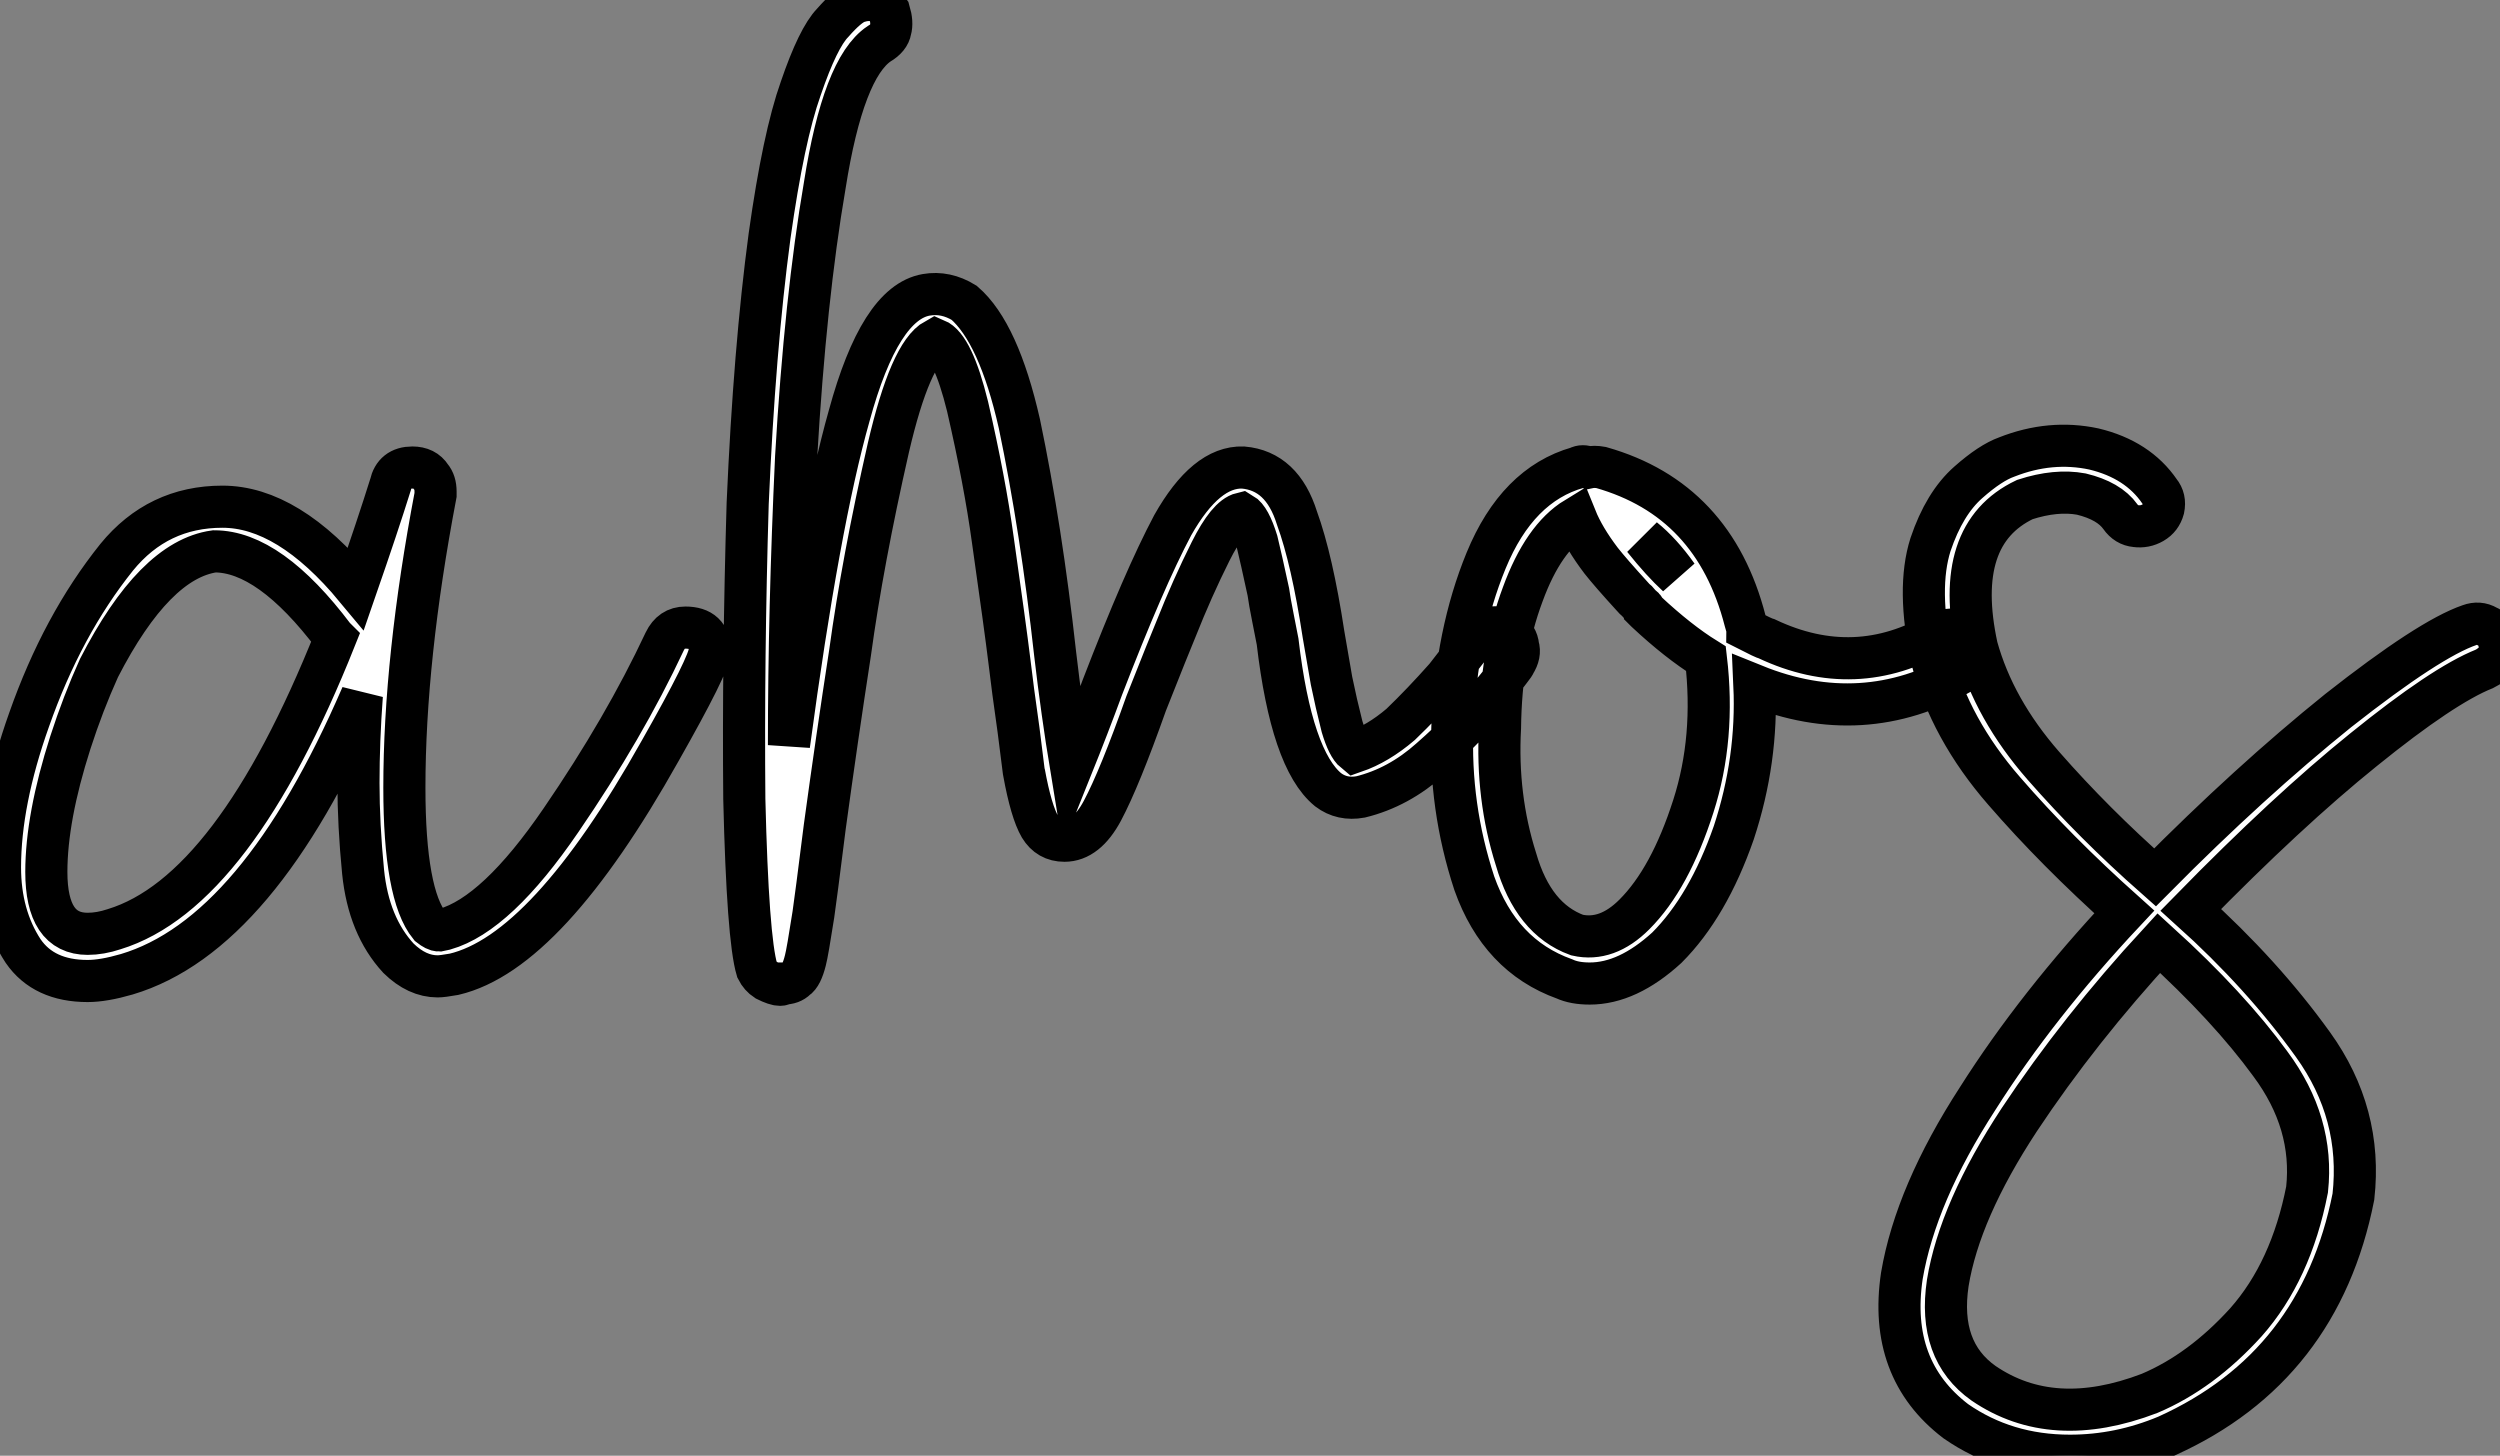 <?xml version="1.0" standalone="no"?>
<svg xmlns="http://www.w3.org/2000/svg" viewBox="-3.23 -23.129 59.35 34.559"><rect x="-3.23" y="-23.129" width="59.35" height="34.559" fill="#808080" stroke="none"/><path d="M-1.15 0.16L-1.15 0.16Q-0.77 0.16-0.22 0L-0.22 0Q2.90-0.93 5.36-6.62L5.36-6.62Q5.28-5.55 5.28-4.54L5.28-4.54Q5.28-3.55 5.39-2.43L5.39-2.43Q5.52-1.15 6.23-0.38L6.23-0.38Q6.67 0.05 7.16 0.05L7.16 0.05Q7.27 0.05 7.55 0L7.55 0Q9.76-0.52 12.44-5.30L12.44-5.30Q13.62-7.38 13.62-7.68L13.62-7.68Q13.62-8.23 13.04-8.23L13.04-8.23Q12.71-8.23 12.55-7.90L12.55-7.90Q11.59-5.85 10.09-3.66L10.09-3.66Q8.56-1.42 7.33-1.07L7.33-1.07L7.19-1.04Q7.11-1.04 6.97-1.15L6.97-1.15Q6.37-1.89 6.37-4.43L6.37-4.43Q6.37-7.49 7.11-11.38L7.11-11.38L7.11-11.46Q7.11-11.68 7-11.81L7-11.81Q6.86-12.03 6.56-12.03L6.56-12.03Q6.13-12.03 6.04-11.62L6.04-11.62Q5.74-10.66 5.22-9.16L5.22-9.16Q3.61-11.10 2.05-11.10L2.05-11.10Q0.52-11.10-0.46-9.90L-0.46-9.90Q-1.75-8.29-2.54-6.04L-2.54-6.04Q-3.23-4.10-3.23-2.54L-3.23-2.54Q-3.23-1.39-2.68-0.55L-2.68-0.55Q-2.19 0.16-1.15 0.16ZM-1.15-0.96L-1.15-0.96Q-2.13-0.96-2.13-2.43L-2.13-2.43Q-2.13-3.72-1.56-5.50L-1.56-5.50Q-1.26-6.43-0.88-7.27L-0.88-7.27Q0.44-9.84 1.86-10.04L1.86-10.04Q3.17-10.04 4.70-8.01L4.70-8.01L4.73-7.98Q2.32-1.94-0.52-1.07L-0.52-1.07Q-0.85-0.96-1.15-0.96ZM15.29 0.25L15.29 0.25Q15.34 0.25 15.37 0.22L15.37 0.22Q15.56 0.22 15.67 0.11L15.67 0.11Q15.80 0.03 15.89-0.33L15.89-0.33Q15.94-0.52 16.08-1.42L16.08-1.42Q16.13-1.75 16.35-3.50L16.35-3.50Q16.63-5.55 16.95-7.63L16.95-7.63Q17.25-9.82 17.86-12.50L17.86-12.50Q18.38-14.74 18.98-15.07L18.98-15.07Q19.39-14.90 19.74-13.48L19.74-13.48Q20.15-11.70 20.34-10.31L20.34-10.31Q20.64-8.20 20.73-7.46L20.73-7.46Q20.81-6.78 20.95-5.80Q21.08-4.81 21.08-4.79L21.08-4.79Q21.25-3.86 21.46-3.50L21.46-3.50Q21.66-3.17 22.04-3.17L22.04-3.17Q22.56-3.17 22.94-3.88L22.94-3.88Q23.35-4.65 23.98-6.43L23.98-6.43Q24.53-7.82 24.69-8.20L24.69-8.20Q25.07-9.16 25.51-10.04L25.51-10.04Q25.92-10.86 26.25-10.94L26.25-10.94Q26.44-10.83 26.61-10.28L26.61-10.28Q26.71-9.87 26.88-9.08L26.88-9.08Q26.91-8.86 26.99-8.46Q27.07-8.07 27.10-7.90L27.10-7.90Q27.43-5.09 28.30-4.38L28.30-4.38Q28.63-4.13 29.07-4.21L29.07-4.21Q29.97-4.43 30.73-5.11L30.73-5.11Q31.61-5.88 32.07-6.51L32.07-6.51Q32.24-6.73 32.38-6.90Q32.51-7.08 32.62-7.22Q32.73-7.36 32.73-7.38L32.73-7.38Q32.87-7.60 32.81-7.79L32.81-7.79Q32.79-8.01 32.59-8.15L32.59-8.15Q32.40-8.26 32.16-8.23L32.16-8.23Q31.96-8.20 31.83-8.01Q31.69-7.82 31.09-7.05L31.09-7.05Q30.54-6.43 30.02-5.93L30.02-5.93Q29.48-5.47 28.93-5.28L28.93-5.28Q28.77-5.41 28.63-5.88L28.63-5.88Q28.49-6.43 28.38-6.97L28.38-6.97Q28.33-7.25 28.19-8.07L28.19-8.07Q27.92-9.84 27.56-10.83L27.56-10.83Q27.21-11.95 26.28-12.03L26.28-12.03Q25.40-12.06 24.61-10.66L24.61-10.66Q23.93-9.38 22.94-6.81L22.94-6.81Q22.61-5.91 22.20-4.89L22.20-4.89Q21.98-6.23 21.82-7.60L21.82-7.60Q21.49-10.58 20.97-13.07L20.97-13.07Q20.48-15.23 19.66-15.94L19.66-15.94Q19.22-16.21 18.76-16.13L18.76-16.13Q17.66-15.94 16.93-13.26L16.93-13.26Q16.21-10.72 15.50-5.44L15.50-5.44Q15.50-8.64 15.67-12.28L15.67-12.28Q15.89-16.05 16.35-18.73L16.35-18.73Q16.79-21.52 17.64-22.09L17.64-22.09Q17.88-22.23 17.91-22.42L17.91-22.42Q17.96-22.59 17.88-22.86L17.88-22.86Q17.72-23.08 17.55-23.11L17.55-23.11Q17.36-23.16 17.12-23.08L17.12-23.08Q16.90-23.00 16.54-22.59L16.54-22.59Q16.19-22.23 15.78-21.03L15.78-21.03Q15.37-19.88 15.04-17.53L15.04-17.53Q14.68-14.85 14.52-11.18L14.52-11.18Q14.41-7.49 14.44-4.16L14.44-4.16Q14.52-0.85 14.74-0.11L14.74-0.11Q14.82 0.05 14.96 0.14L14.96 0.14Q15.18 0.25 15.29 0.25ZM34.51 0.22L34.51 0.22Q35.41 0.22 36.34-0.63L36.34-0.63Q37.32-1.61 37.93-3.36L37.93-3.36Q38.50-5.09 38.42-6.86L38.42-6.86Q40.99-5.82 43.34-7.16L43.34-7.16Q43.53-7.27 43.59-7.49L43.59-7.49Q43.67-7.68 43.53-7.90L43.53-7.90Q43.42-8.09 43.20-8.18L43.20-8.18Q43.01-8.20 42.79-8.12L42.79-8.12Q40.82-6.97 38.72-7.96L38.72-7.96Q38.64-7.98 38.25-8.18L38.25-8.18Q38.25-8.23 38.20-8.39L38.20-8.39Q37.46-11.27 34.78-12.03L34.78-12.03Q34.62-12.06 34.48-12.03L34.48-12.03Q34.34-12.09 34.23-12.03L34.23-12.03Q32.79-11.62 32.05-9.82L32.05-9.82Q31.34-8.09 31.25-5.88L31.25-5.88Q31.17-3.99 31.77-2.16L31.77-2.16Q32.38-0.44 33.91 0.11L33.91 0.11Q34.15 0.22 34.51 0.22ZM34.18-10.83L34.18-10.83Q34.37-10.36 34.78-9.82L34.78-9.82Q35-9.54 35.52-8.97L35.52-8.97Q35.57-8.91 35.63-8.86Q35.68-8.80 35.72-8.76Q35.77-8.72 35.79-8.70Q35.82-8.67 35.82-8.64L35.82-8.64L35.85-8.61Q36.61-7.90 37.27-7.49L37.27-7.49Q37.49-5.61 36.97-3.99L36.97-3.99Q36.42-2.27 35.57-1.42L35.57-1.42Q34.92-0.77 34.21-0.93L34.21-0.93Q33.17-1.31 32.76-2.73L32.76-2.73Q32.29-4.21 32.38-5.85L32.38-5.85Q32.40-7.63 32.92-9.02L32.92-9.02Q33.41-10.36 34.18-10.83ZM35.79-10.34L35.79-10.34Q36.20-10.01 36.59-9.46L36.59-9.46Q36.23-9.79 35.79-10.34ZM45.91 11.43L45.91 11.43Q47.09 11.43 48.21 10.96L48.21 10.96Q51.84 9.32 52.64 5.28L52.64 5.28Q52.86 3.31 51.68 1.67L51.68 1.67Q50.48 0 48.78-1.53L48.78-1.53Q51.08-3.88 52.88-5.33L52.88-5.33Q54.77-6.86 55.75-7.25L55.75-7.25Q55.92-7.33 56.08-7.52L56.08-7.52Q56.16-7.71 56.08-7.96L56.08-7.96Q56-8.18 55.81-8.26L55.81-8.26Q55.62-8.37 55.40-8.29L55.40-8.29Q54.44-7.96 52.28-6.26L52.28-6.26Q50.18-4.57 47.93-2.30L47.93-2.30Q46.48-3.58 45.28-4.95L45.28-4.95Q44.11-6.29 43.70-7.77L43.70-7.77Q43.12-10.45 44.84-11.27L44.84-11.27Q45.58-11.51 46.18-11.40L46.18-11.40Q46.84-11.24 47.11-10.86L47.11-10.86Q47.25-10.66 47.47-10.64L47.47-10.64Q47.69-10.61 47.88-10.72Q48.07-10.83 48.13-11.05L48.13-11.05Q48.18-11.29 48.04-11.46L48.04-11.46Q47.52-12.22 46.48-12.47L46.48-12.47Q45.45-12.69 44.41-12.28L44.41-12.28Q44.02-12.14 43.50-11.68L43.50-11.68Q42.93-11.18 42.60-10.20L42.60-10.20Q42.27-9.16 42.63-7.49L42.63-7.49Q43.07-5.82 44.35-4.35L44.35-4.35Q45.58-2.93 47.20-1.48L47.20-1.48Q45.12 0.74 43.72 2.95L43.72 2.95Q42.25 5.22 41.92 7.16L41.92 7.16Q41.59 9.38 43.20 10.61L43.20 10.61Q44.38 11.43 45.91 11.43ZM48.02-0.74L48.02-0.74Q49.68 0.77 50.67 2.13L50.67 2.13Q51.71 3.53 51.54 5.11L51.54 5.11Q51.16 7.05 50.09 8.26L50.09 8.26Q49.03 9.43 47.80 9.95L47.80 9.95Q45.50 10.83 43.86 9.71L43.86 9.71Q42.77 8.94 43.01 7.33L43.01 7.33Q43.29 5.61 44.71 3.45L44.71 3.45Q46.13 1.31 48.02-0.74Z" fill="white" stroke="black" transform="scale(1,1)"/></svg>